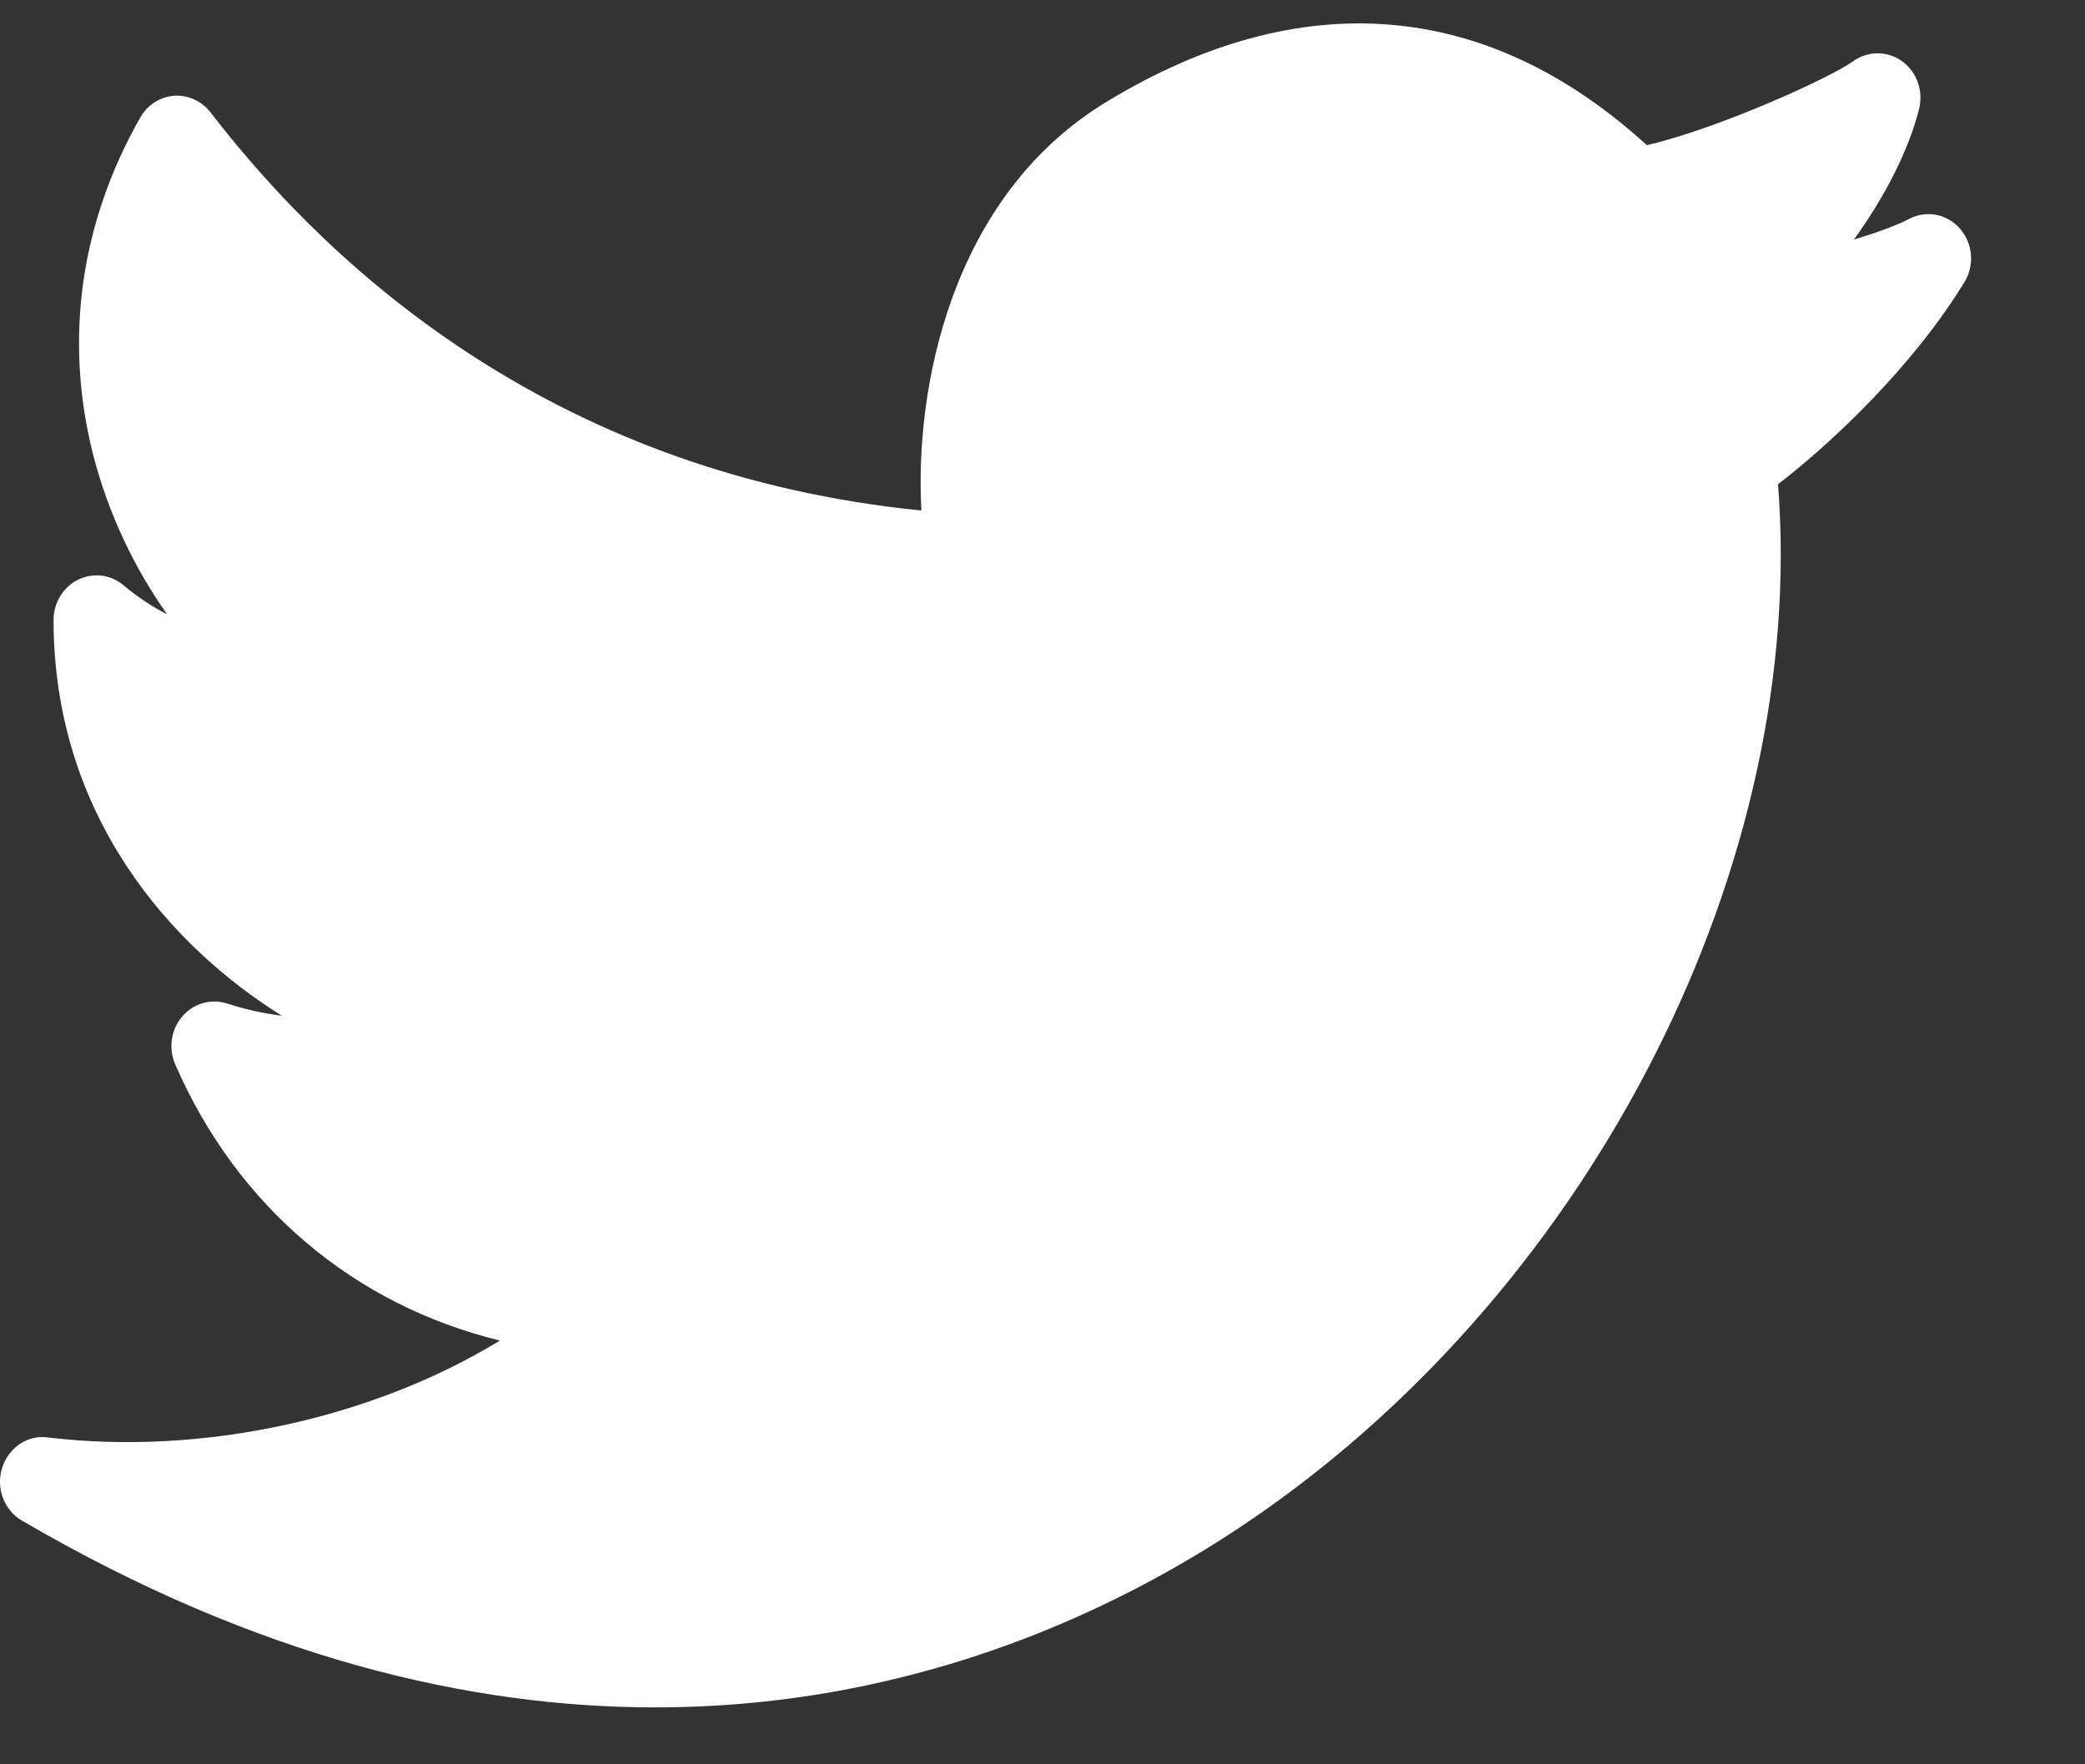 <svg width="13" height="11" viewBox="0 0 13 11" fill="none" xmlns="http://www.w3.org/2000/svg">
<rect x="0" y="0" width="13" height="11" fill="#333333" stroke="none"/>
<path d="M12.22 1.425C12.139 1.332 12.008 1.309 11.901 1.366C11.834 1.402 11.708 1.448 11.559 1.494C11.747 1.234 11.899 0.943 11.965 0.681C11.994 0.568 11.952 0.449 11.86 0.382C11.768 0.316 11.646 0.316 11.554 0.382C11.409 0.487 10.71 0.803 10.268 0.905C9.27 -0.005 8.107 -0.099 6.899 0.635C5.917 1.231 5.703 2.444 5.745 3.183C3.497 2.958 2.1 1.723 1.313 0.701C1.258 0.629 1.169 0.591 1.086 0.597C0.999 0.603 0.919 0.654 0.875 0.732C0.503 1.385 0.4 2.107 0.577 2.82C0.675 3.21 0.845 3.552 1.042 3.83C0.947 3.782 0.856 3.721 0.77 3.649C0.691 3.581 0.58 3.569 0.487 3.614C0.394 3.66 0.334 3.758 0.334 3.865C0.334 5.089 1.071 5.906 1.758 6.333C1.647 6.319 1.531 6.294 1.414 6.256C1.314 6.225 1.205 6.256 1.135 6.339C1.066 6.42 1.049 6.537 1.093 6.637C1.479 7.525 2.211 8.137 3.117 8.358C2.326 8.841 1.267 9.078 0.298 8.962C0.172 8.944 0.053 9.026 0.013 9.152C-0.026 9.278 0.025 9.415 0.136 9.48C1.607 10.339 2.936 10.645 4.085 10.645C5.757 10.645 7.047 9.996 7.833 9.453C9.95 7.992 11.27 5.367 11.086 3.019C11.426 2.758 11.933 2.277 12.248 1.759C12.313 1.655 12.301 1.517 12.22 1.425Z" fill="white"/>
</svg>
